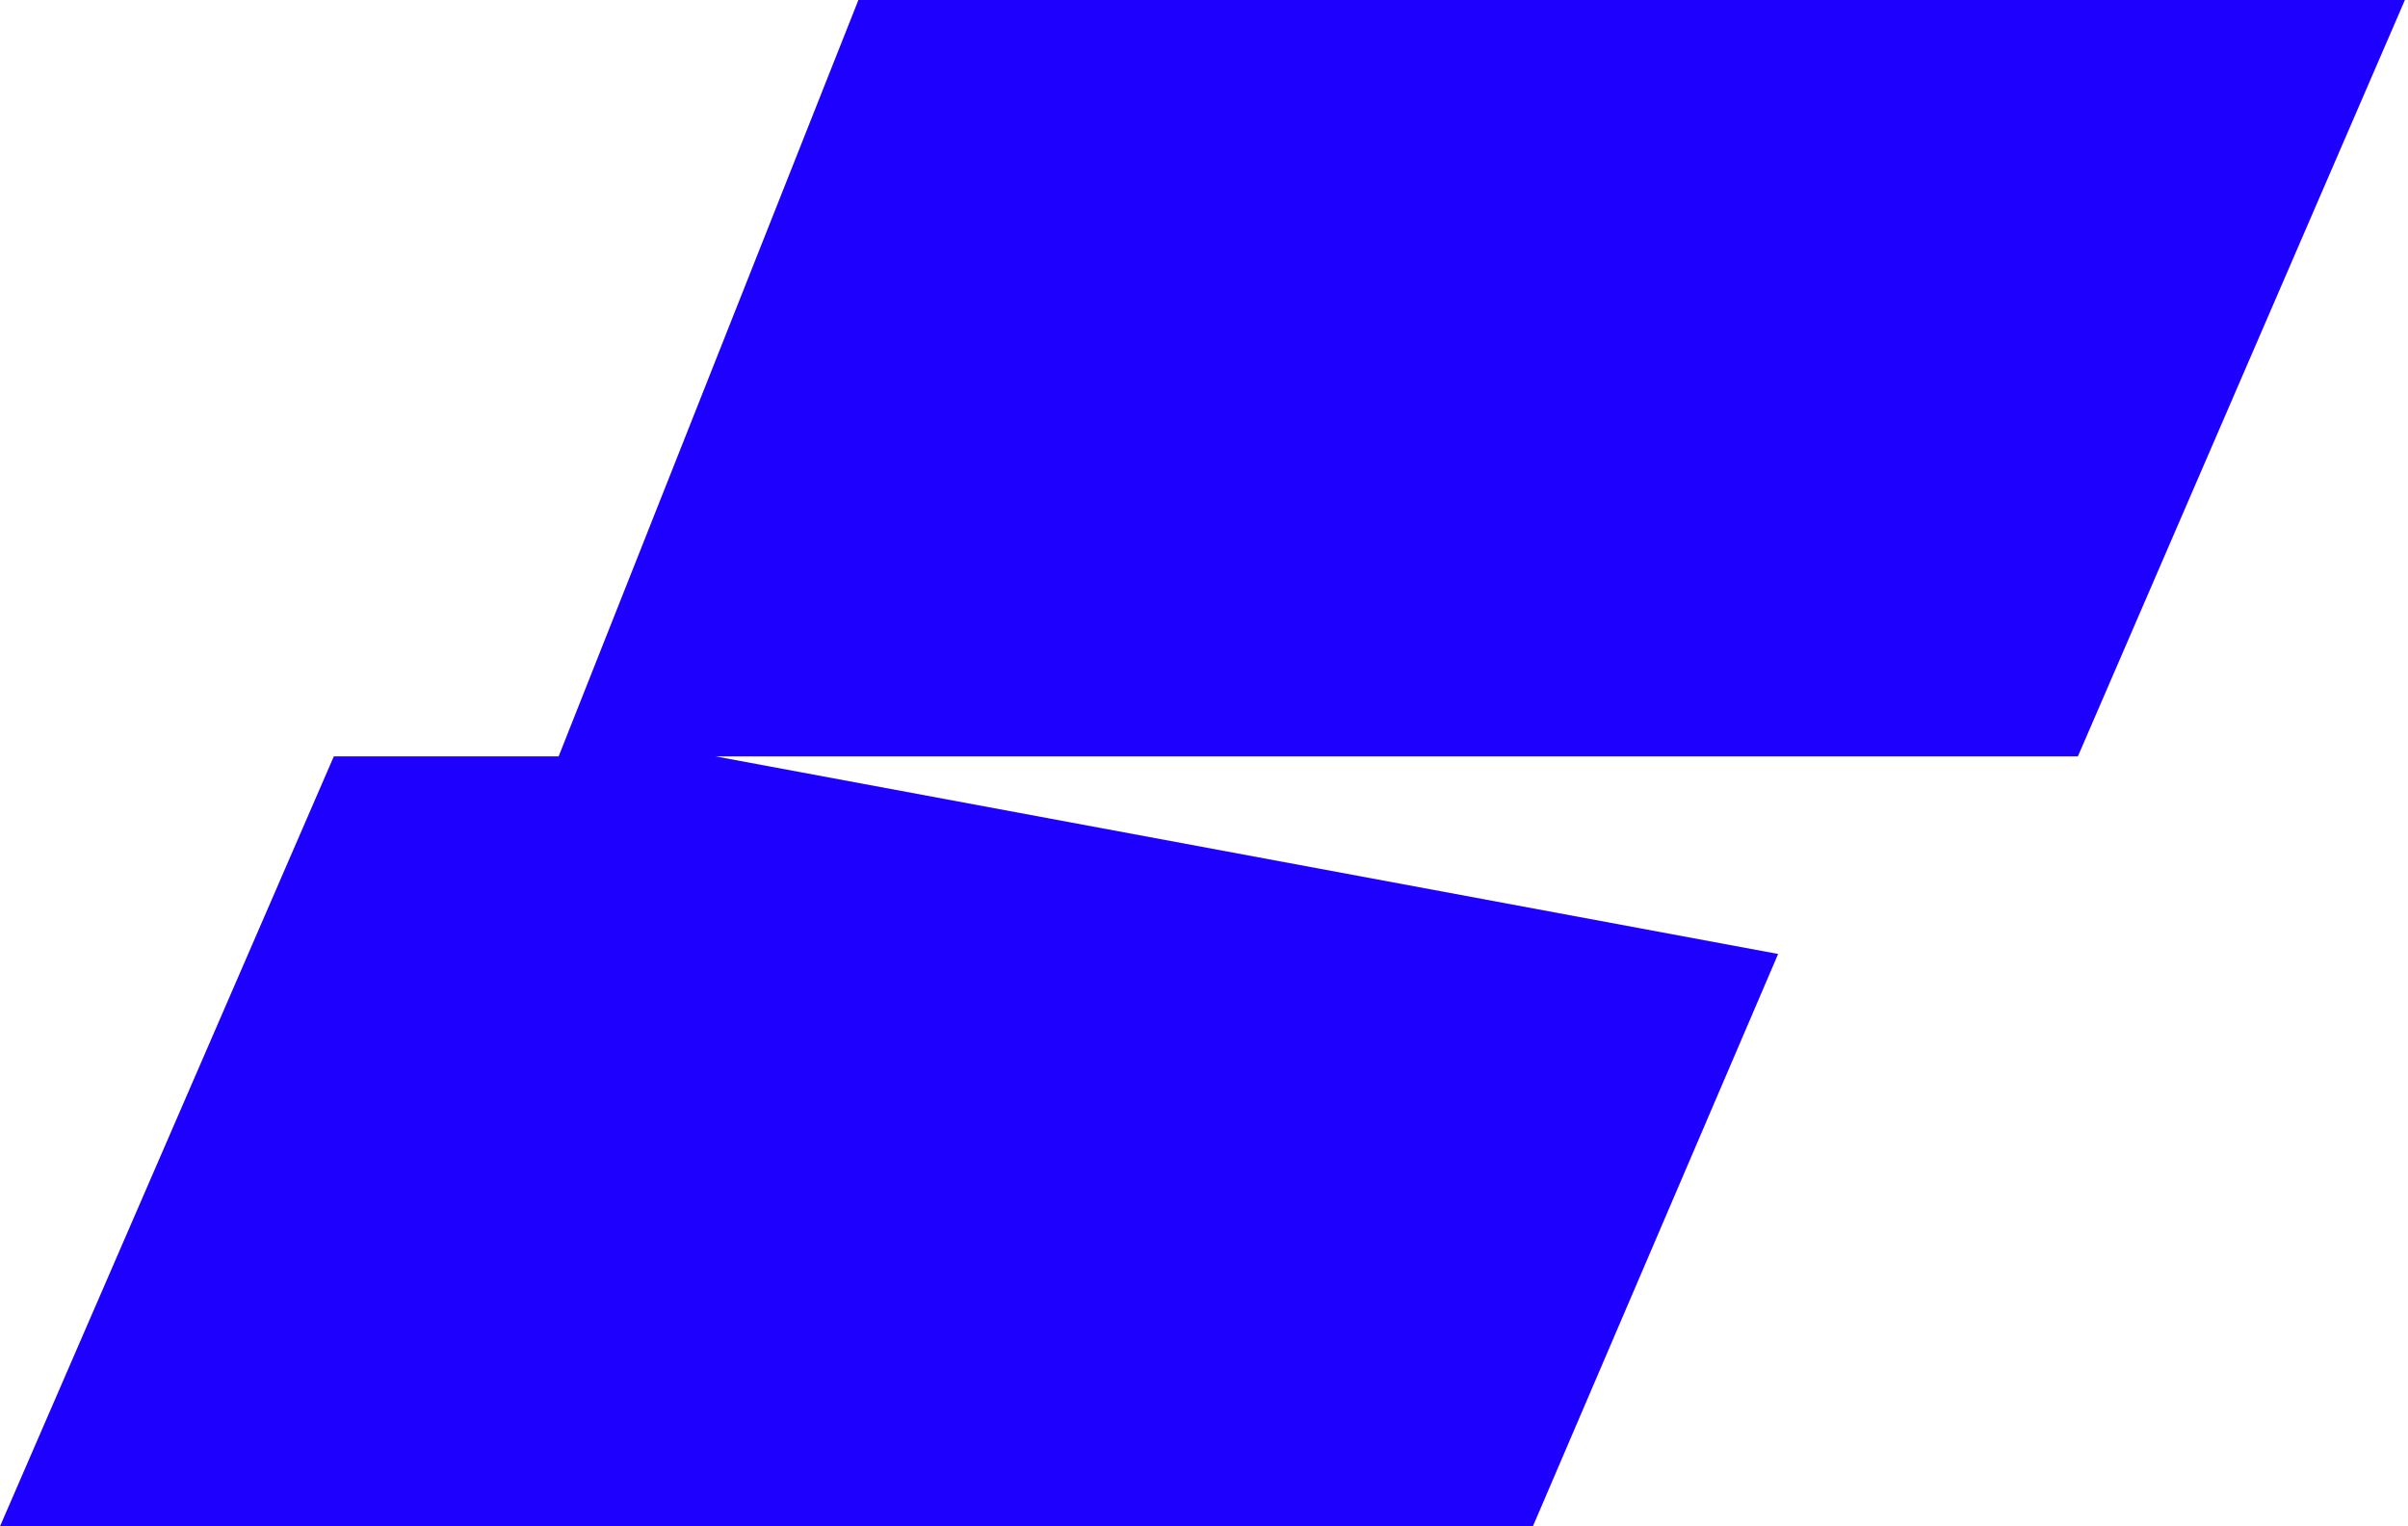 <svg width="243" height="154" viewBox="0 0 243 154" fill="none" xmlns="http://www.w3.org/2000/svg">
<path d="M86.625 0H242.687L209.687 76.312H72.188L179.437 96.25L154.688 154H0L33.688 76.312H56.375L86.625 0Z" fill="#1E00FF"/>
</svg>
